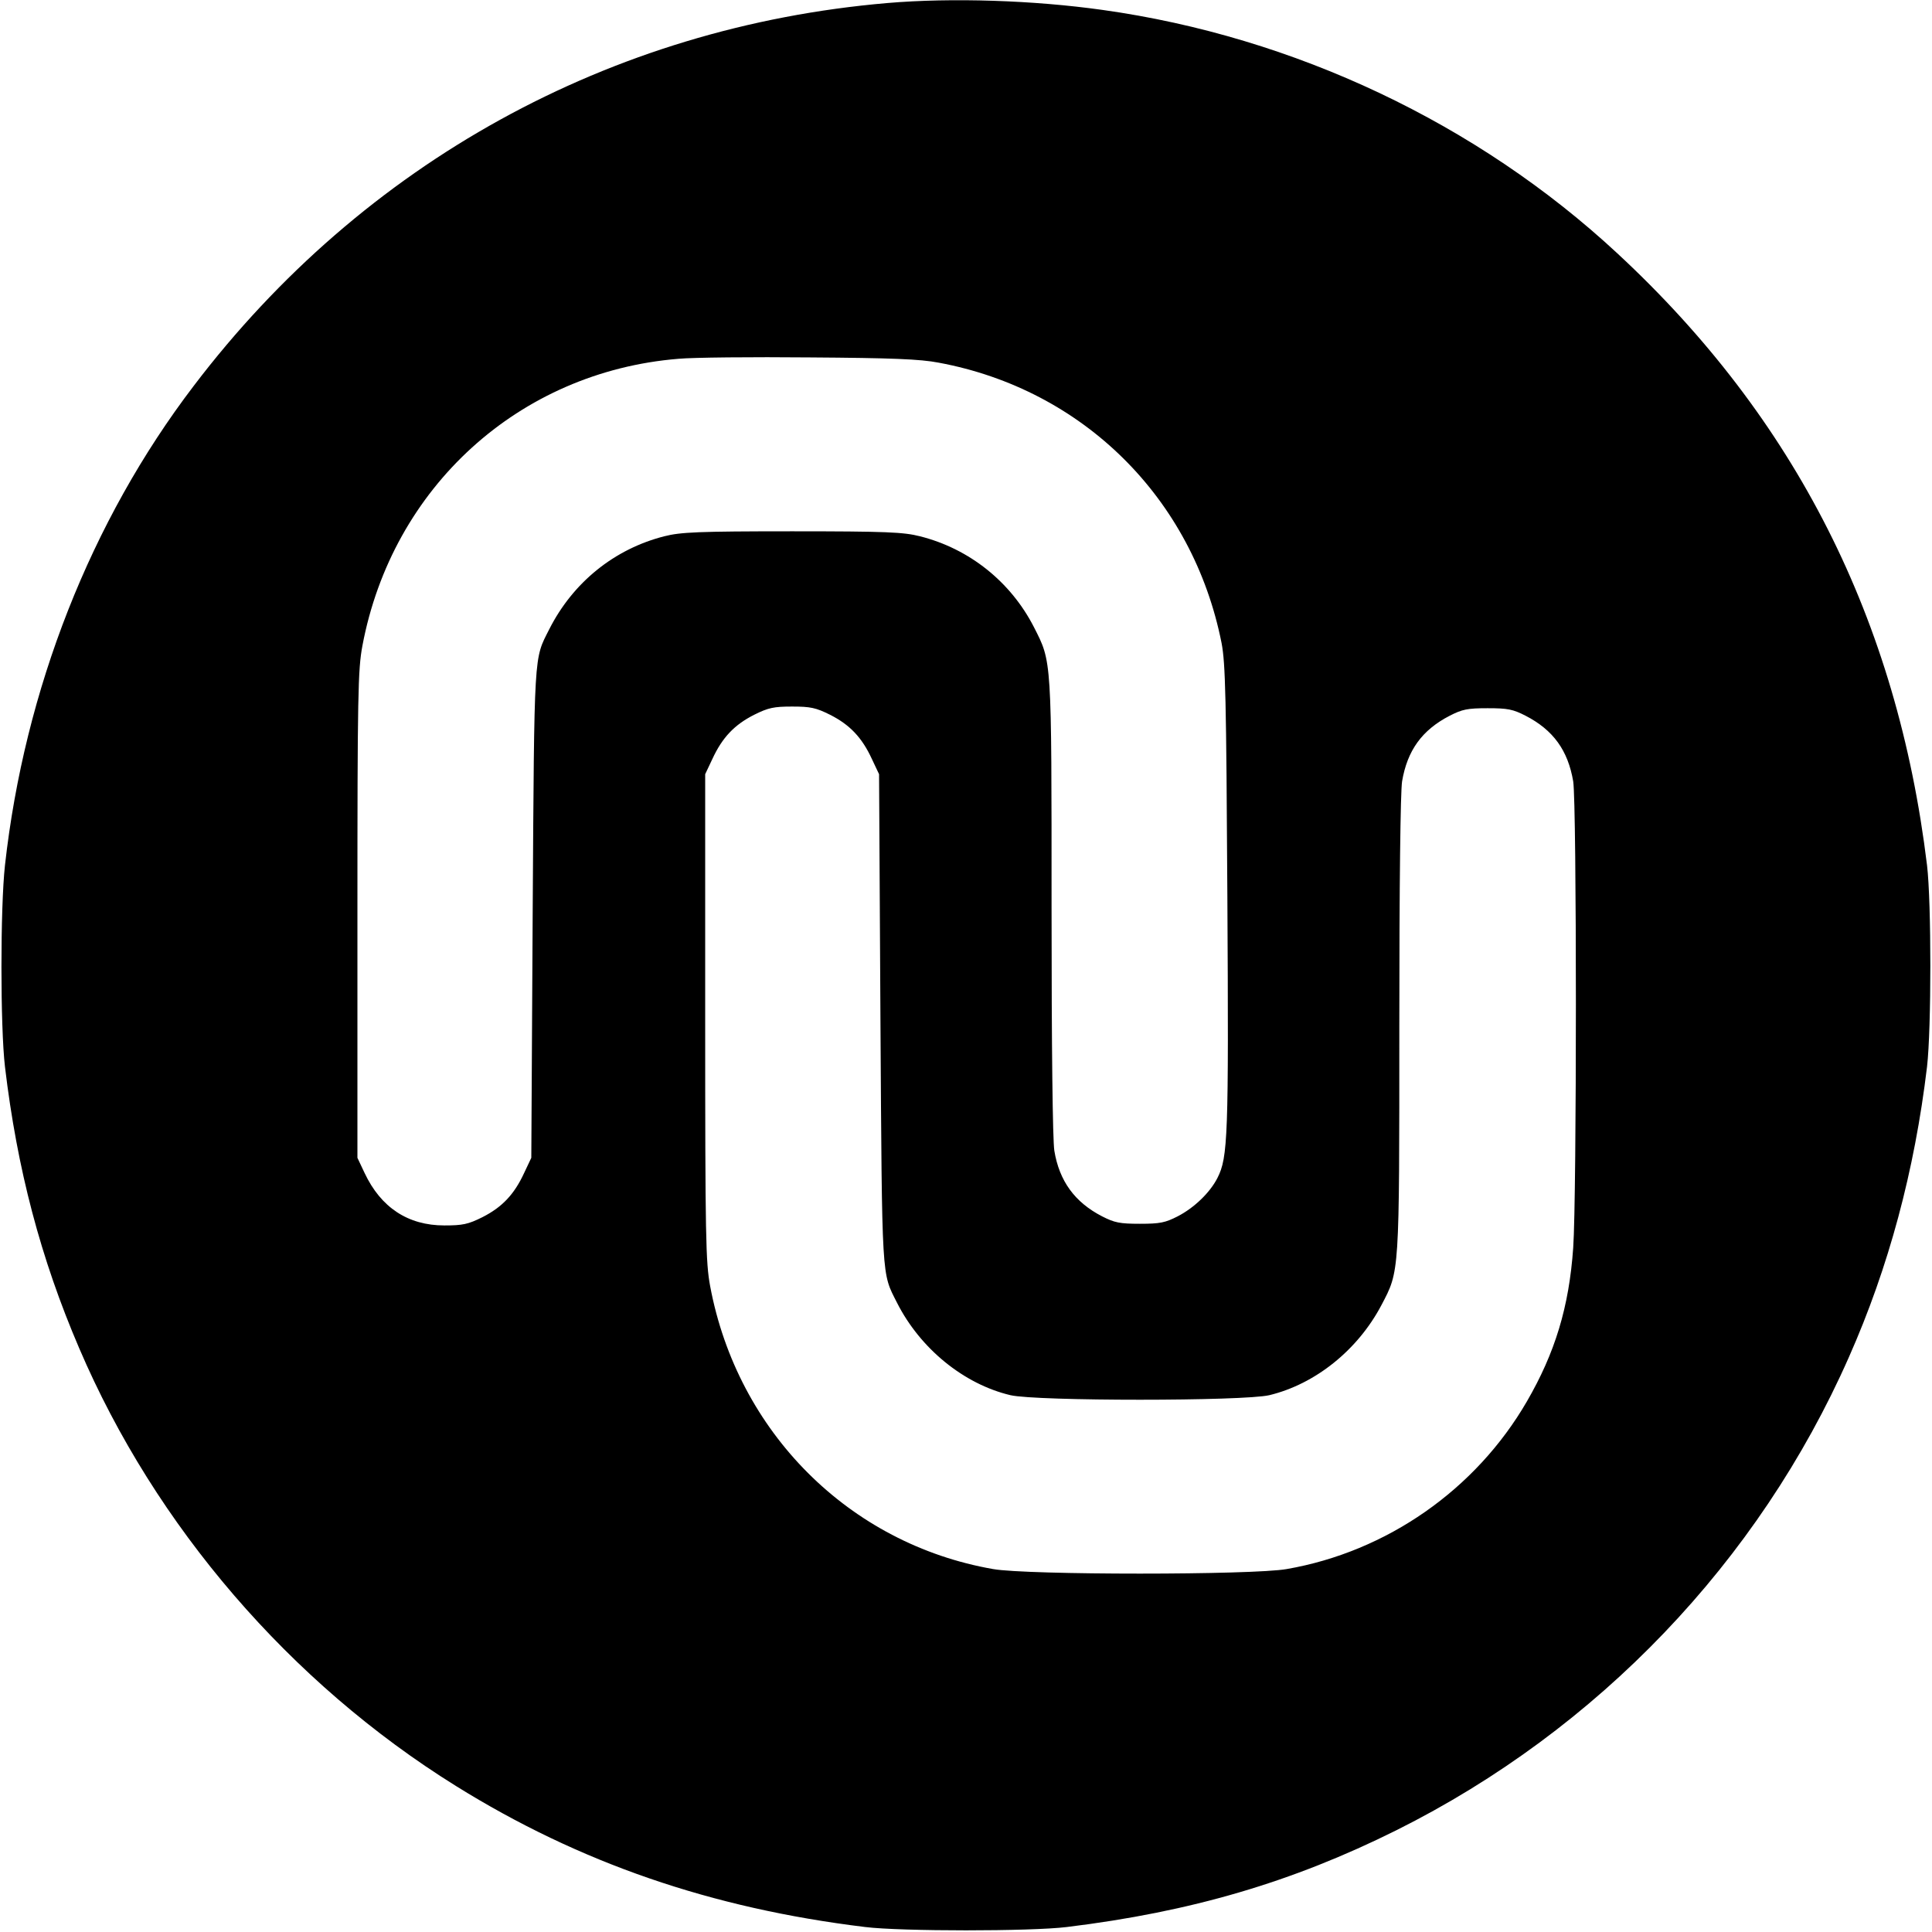 <?xml version="1.0" standalone="no"?>
<!DOCTYPE svg PUBLIC "-//W3C//DTD SVG 20010904//EN"
 "http://www.w3.org/TR/2001/REC-SVG-20010904/DTD/svg10.dtd">
<svg version="1.0" xmlns="http://www.w3.org/2000/svg"
 width="700pt" height="700pt" viewBox="0 0 700 700"
 preserveAspectRatio="xMidYMid meet">
<g transform="translate(0,700) scale(0.1,-0.1)"
fill="#000000" stroke="none">
<path d="M3215 6989 c-1004 -86 -1899 -579 -2513 -1387 -373 -489 -613 -1100
-684 -1737 -17 -154 -17 -585 0 -730 44 -370 129 -694 269 -1020 276 -645 764
-1212 1365 -1586 447 -278 924 -443 1483 -511 130 -16 600 -16 730 0 451 55
818 163 1195 351 729 364 1312 973 1639 1714 144 325 238 675 283 1052 16 139
16 595 0 730 -108 889 -477 1619 -1122 2217 -507 471 -1171 785 -1865 882
-249 35 -546 45 -780 25z m186 -1303 c523 -97 921 -491 1025 -1016 14 -74 17
-192 21 -922 5 -870 2 -941 -36 -1016 -27 -53 -84 -108 -144 -139 -45 -23 -64
-27 -137 -27 -73 0 -92 4 -137 27 -99 51 -155 128 -173 238 -6 40 -10 368 -10
884 0 906 1 885 -64 1013 -84 164 -234 284 -413 329 -59 15 -122 18 -463 18
-341 0 -404 -3 -463 -18 -181 -46 -331 -167 -417 -337 -56 -111 -54 -69 -60
-1025 l-5 -890 -26 -55 c-36 -78 -80 -124 -151 -160 -52 -26 -72 -30 -138 -30
-132 0 -230 65 -289 190 l-26 55 0 880 c0 801 2 889 18 975 108 575 568 993
1145 1040 53 5 268 7 477 5 294 -2 399 -6 466 -19z m-393 -1276 c71 -36 115
-82 151 -160 l26 -55 5 -890 c6 -956 4 -914 60 -1025 84 -166 242 -295 411
-335 94 -22 844 -22 938 0 166 40 320 163 406 326 66 126 65 106 65 1014 0
516 4 844 10 884 19 112 72 186 173 238 45 23 64 27 137 27 73 0 92 -4 137
-27 101 -52 154 -126 173 -238 13 -83 13 -1505 0 -1690 -15 -215 -66 -381
-168 -557 -185 -319 -507 -544 -870 -607 -122 -22 -942 -22 -1064 0 -521 91
-926 496 -1025 1025 -16 86 -18 174 -18 975 l0 880 26 55 c36 78 80 124 151
160 52 26 72 30 138 30 66 0 86 -4 138 -30z"/>
</g>
</svg>
